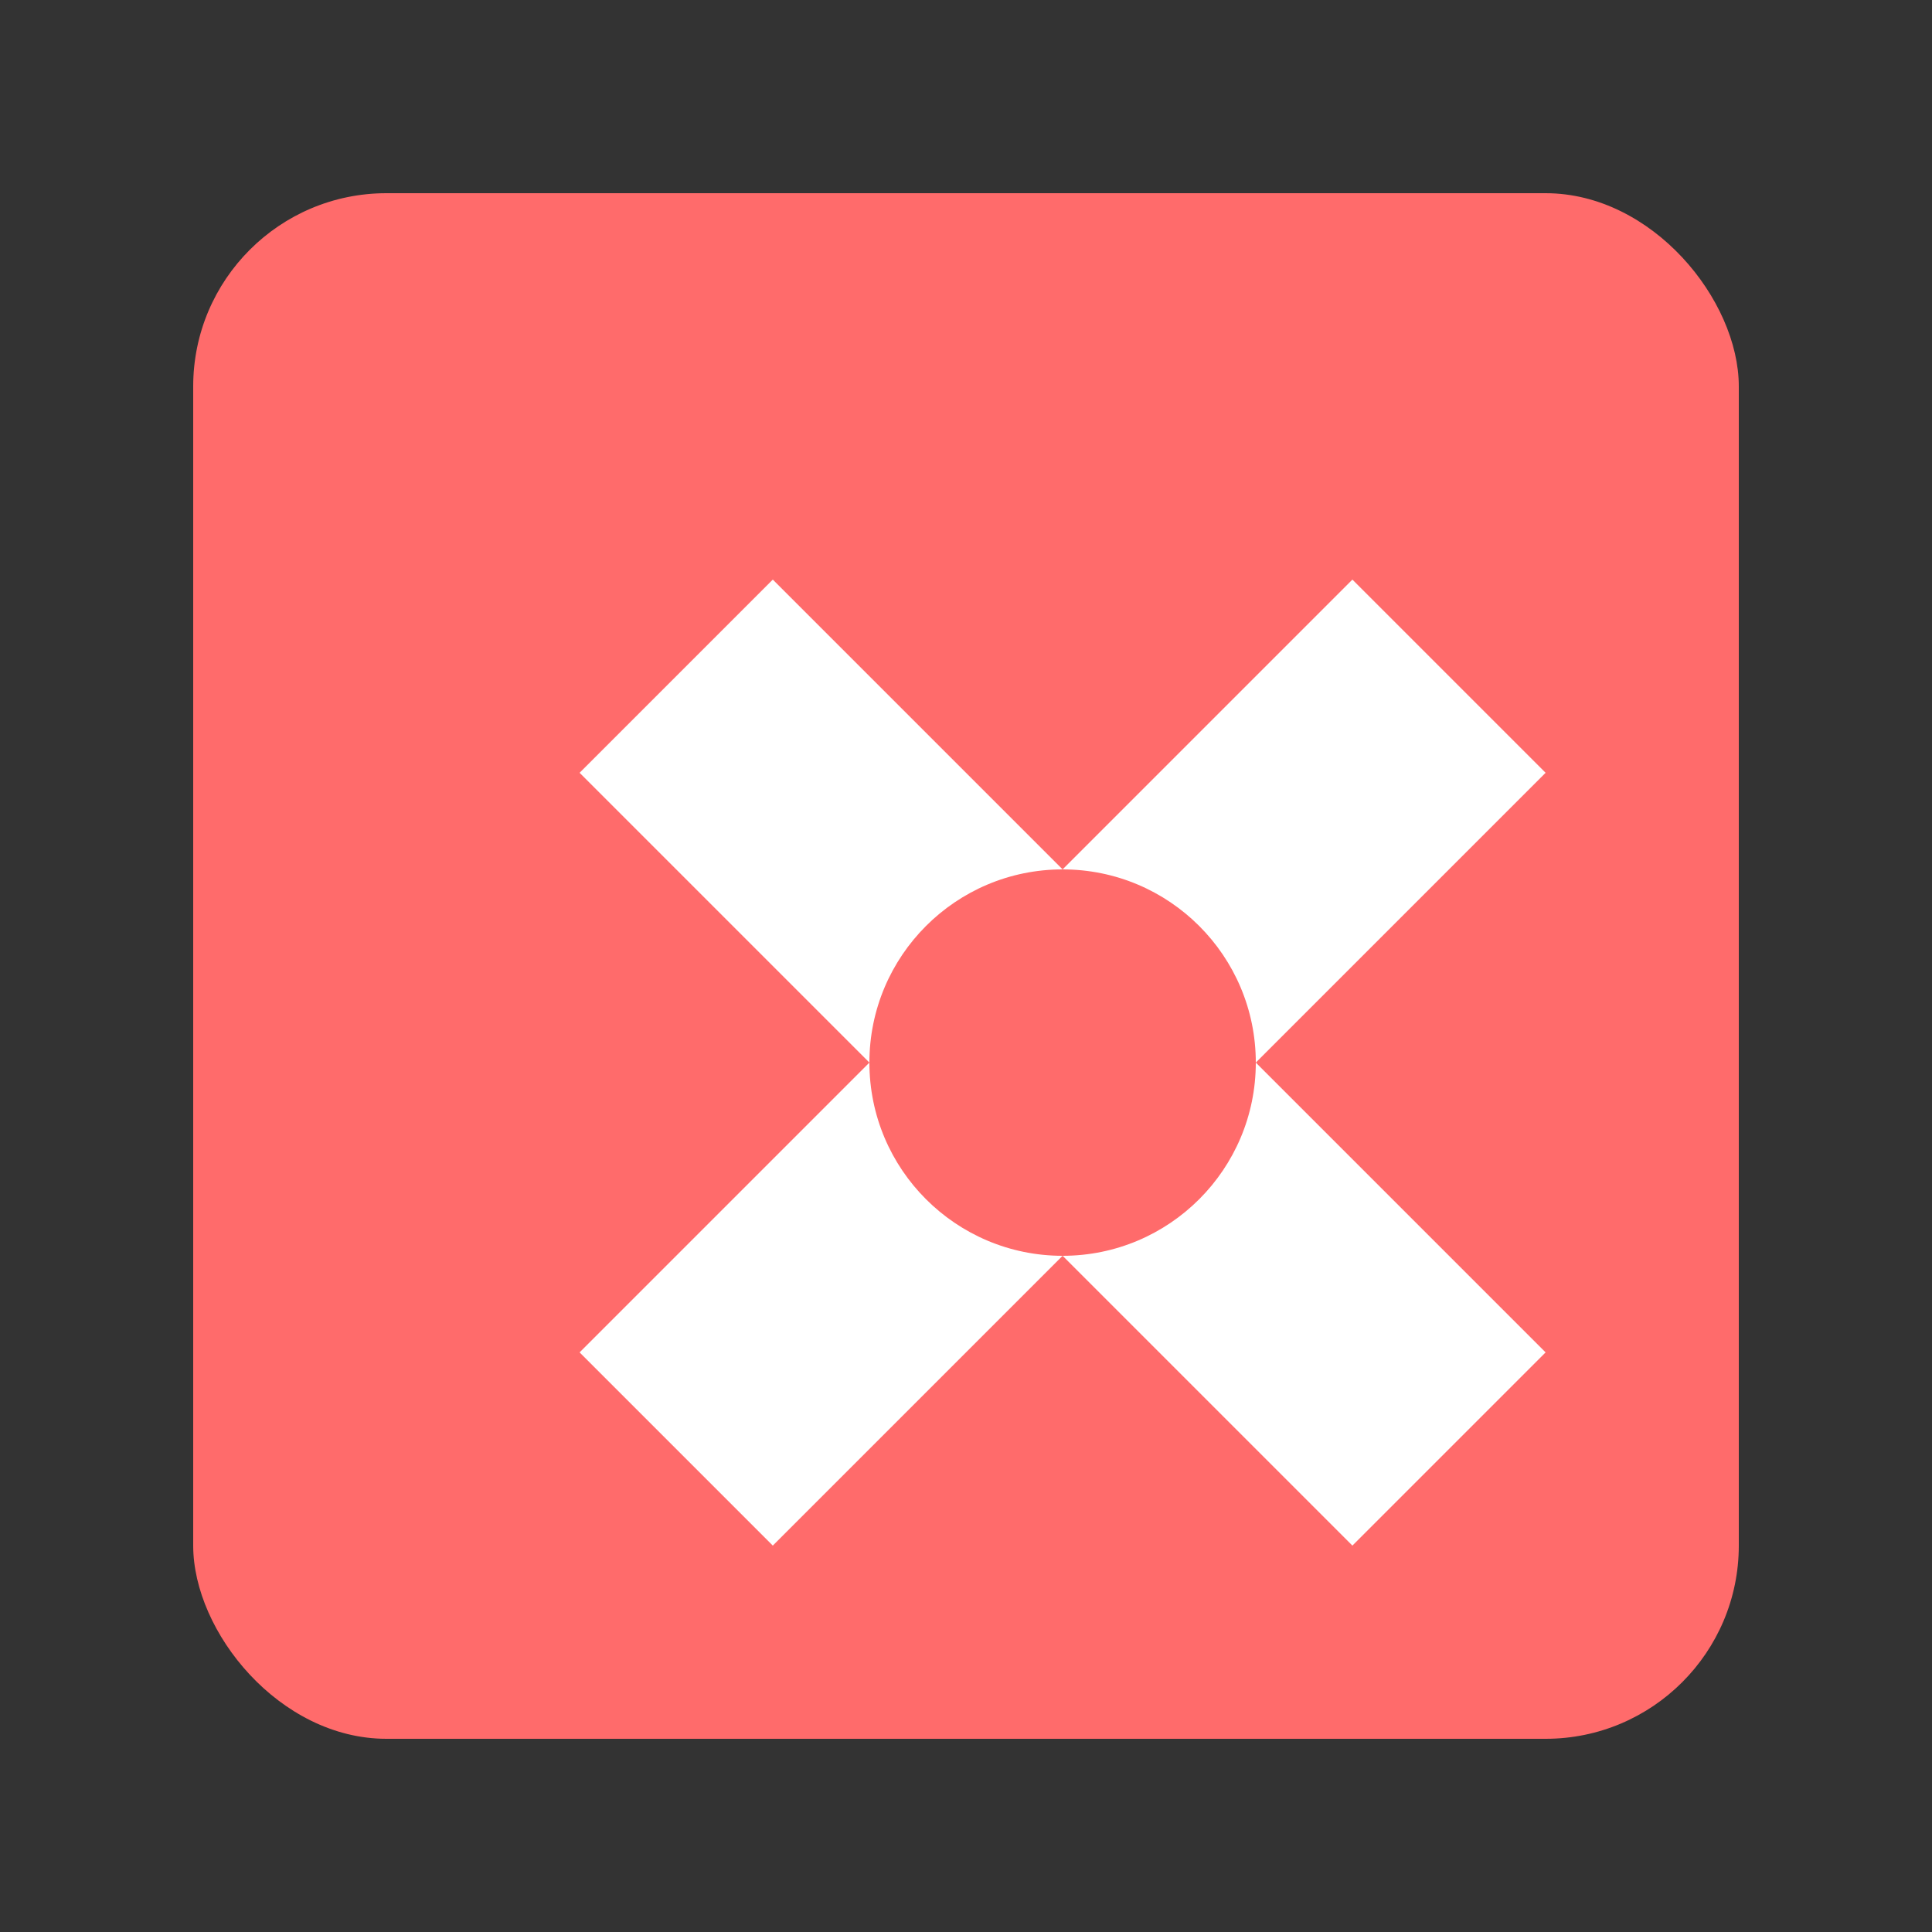 <svg xmlns="http://www.w3.org/2000/svg" viewBox="0 0 100 100" width="32" height="32">
  <rect x="0" y="0" width="100" height="100" fill="#333333" stroke="none"/>
  <rect x="10" y="10" width="80" height="80" rx="10" fill="#ff6b6b"/>
  <path d="M30 40 L40 30 L55 45 L70 30 L80 40 L65 55 L80 70 L70 80 L55 65 L40 80 L30 70 L45 55 Z" fill="white"/>
  <circle cx="55" cy="55" r="10" fill="#ff6b6b"/>
</svg>
